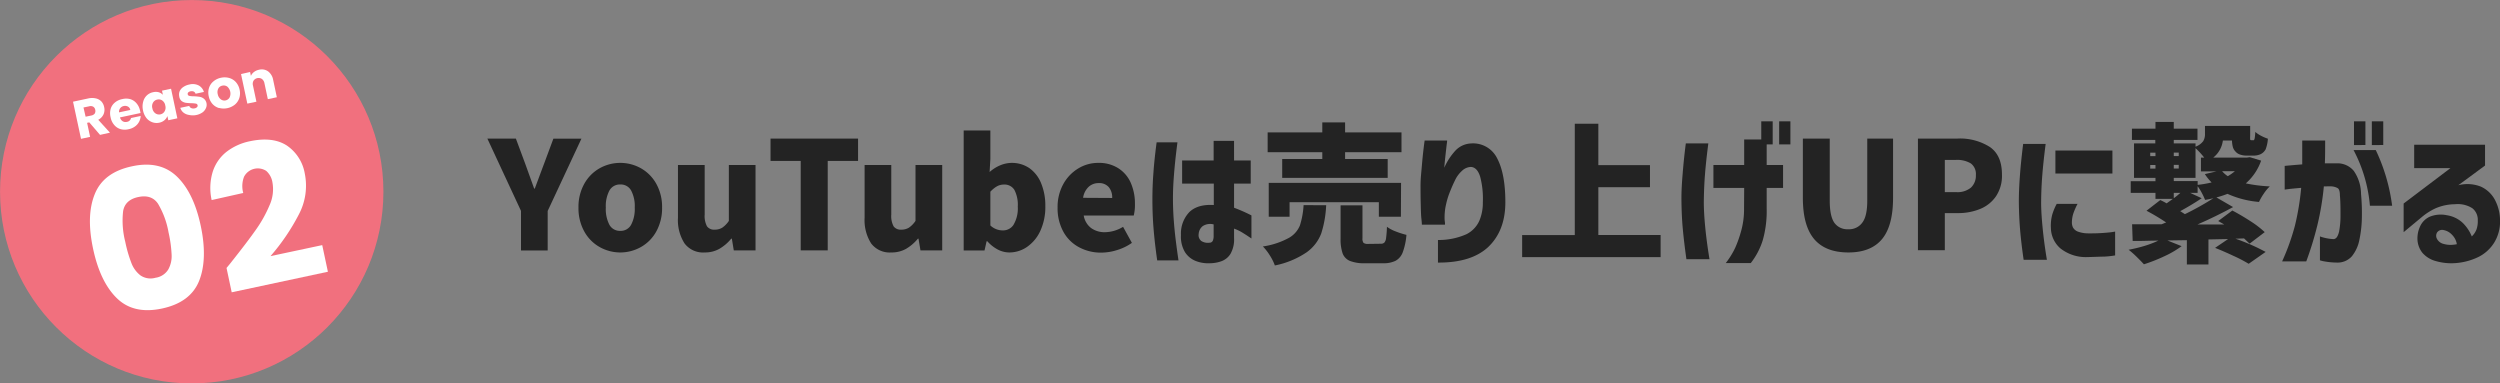 <svg xmlns="http://www.w3.org/2000/svg" width="599.81" height="92.01" viewBox="0 0 599.81 92.01"><rect x="0" y="0" width="599.81" height="92.01" fill="#808080" stroke="none"/><defs><style>.cls-1{isolation:isolate;}.cls-2{fill:#232323;}.cls-3{fill:#f1707e;}.cls-4{fill:#fff;}</style></defs><g id="レイヤー_2" data-name="レイヤー 2"><g id="レイヤー_1-2" data-name="レイヤー 1"><g id="グループ_1564" data-name="グループ 1564"><g id="_利用時間が長く_" data-name=" 利用時間が長く " class="cls-1"><g class="cls-1"><path class="cls-2" d="M125,50.6l-8.07-17.35h6.84l2.23,6,2.16,6h.15c.79-2.14,1.32-3.55,1.58-4.25l.65-1.73,2.23-6h6.73l-8.1,17.35v9.47H125Z"/><path class="cls-2" d="M143.87,59.27a9.55,9.55,0,0,1-3.69-3.74,11.46,11.46,0,0,1-1.39-5.72,11.36,11.36,0,0,1,1.39-5.71,9.66,9.66,0,0,1,3.69-3.73,10.14,10.14,0,0,1,9.9,0,9.66,9.66,0,0,1,3.69,3.73,11.36,11.36,0,0,1,1.39,5.71,11.46,11.46,0,0,1-1.39,5.72,9.55,9.55,0,0,1-3.69,3.74,10.07,10.07,0,0,1-9.9,0Zm7.56-5.36a8.1,8.1,0,0,0,.86-4.1,8,8,0,0,0-.86-4.09,2.83,2.83,0,0,0-2.59-1.46,2.86,2.86,0,0,0-2.63,1.46,8,8,0,0,0-.86,4.09,8.13,8.13,0,0,0,.86,4.12,2.86,2.86,0,0,0,2.63,1.46A2.83,2.83,0,0,0,151.43,53.91Z"/><path class="cls-2" d="M164.23,58.39a10.34,10.34,0,0,1-1.57-6.14V39.58h6.41V51.46a5.26,5.26,0,0,0,.56,2.85,2.09,2.09,0,0,0,1.82.79,3.41,3.41,0,0,0,1.83-.47A6,6,0,0,0,174.87,53V39.58h6.4V60.07h-5.22l-.46-2.81h-.15a10.45,10.45,0,0,1-2.88,2.46,7,7,0,0,1-3.49.85A5.56,5.56,0,0,1,164.23,58.39Z"/><path class="cls-2" d="M192.11,60.07V38.61h-7.24V33.25h21v5.36h-7.28V60.07Z"/><path class="cls-2" d="M209,58.39a10.42,10.42,0,0,1-1.56-6.14V39.58h6.4V51.46a5.26,5.26,0,0,0,.56,2.85,2.09,2.09,0,0,0,1.82.79,3.47,3.47,0,0,0,1.84-.47A6,6,0,0,0,219.65,53V39.58h6.41V60.07h-5.22l-.47-2.81h-.14a10.74,10.74,0,0,1-2.88,2.46,7,7,0,0,1-3.5.85A5.58,5.58,0,0,1,209,58.39Z"/><path class="cls-2" d="M239.43,59.89a8.86,8.86,0,0,1-2.54-2h-.18l-.5,2.2h-5V31.3h6.4v6.91l-.18,3.06A9.18,9.18,0,0,1,240,39.65a7.4,7.4,0,0,1,7,.71,8.16,8.16,0,0,1,2.8,3.63,14,14,0,0,1,1,5.46,13.69,13.69,0,0,1-1.2,5.94,9.44,9.44,0,0,1-3.19,3.85,7.46,7.46,0,0,1-4.21,1.33A6,6,0,0,1,239.43,59.89Zm3.76-6a7.66,7.66,0,0,0,1-4.32,7.75,7.75,0,0,0-.81-4,2.76,2.76,0,0,0-2.51-1.29,3.42,3.42,0,0,0-1.65.41A6.63,6.63,0,0,0,237.61,46v8.09a4.33,4.33,0,0,0,3,1.19A3,3,0,0,0,243.19,53.91Z"/><path class="cls-2" d="M258.84,59.29a9.21,9.21,0,0,1-3.73-3.72,11.68,11.68,0,0,1-1.37-5.76,11.32,11.32,0,0,1,1.37-5.64,10,10,0,0,1,3.6-3.76,9.1,9.1,0,0,1,4.75-1.33,8.6,8.6,0,0,1,4.84,1.28,7.9,7.9,0,0,1,3,3.51,12.36,12.36,0,0,1,1,5.07,10.54,10.54,0,0,1-.29,2.77h-12a4.76,4.76,0,0,0,1.77,3,5.51,5.51,0,0,0,3.35,1,8.53,8.53,0,0,0,4.32-1.29l2.12,3.85A12.23,12.23,0,0,1,268,60a12.65,12.65,0,0,1-3.8.61A11,11,0,0,1,258.84,59.29Zm8-11.79a3.87,3.87,0,0,0-.79-2.57,3,3,0,0,0-2.45-1,3.48,3.48,0,0,0-2.41.9,4.5,4.5,0,0,0-1.33,2.63Z"/><path class="cls-2" d="M277.5,34.15h5c-.22,1.68-.4,3.19-.54,4.55s-.27,2.82-.38,4.39-.16,3.1-.16,4.59c0,1.75.07,3.49.2,5.22s.29,3.31.47,4.75.4,3.05.66,4.83h-5.11q-.62-4.4-.88-7.71c-.18-2.2-.27-4.51-.27-6.91q0-3.34.25-6.46C276.88,39.32,277.14,36.91,277.5,34.15Zm6.12,9.9V38.5h7.56V33.79l4.9,0V38.5h4v5.55h-4v5.79a38.6,38.6,0,0,1,4.17,1.84v5.54c-.88-.6-1.63-1.08-2.25-1.46a10.54,10.54,0,0,0-1.92-.91v2.23a6.94,6.94,0,0,1-.87,3.85A4.3,4.3,0,0,1,293,62.69a8.44,8.44,0,0,1-2.74.47,8.22,8.22,0,0,1-3.31-.52,5.41,5.41,0,0,1-2.61-2.09,7.21,7.21,0,0,1-1-4.16,7.46,7.46,0,0,1,2-5.49q2-1.95,5.88-1.71V44.05Zm6.59,14.18a.85.85,0,0,0,.76-.45,2.66,2.66,0,0,0,.21-1.17V53.84a3.3,3.3,0,0,0-2.59.39,2.58,2.58,0,0,0-1,1.91,1.77,1.77,0,0,0,.65,1.69A2.94,2.94,0,0,0,290.21,58.23Z"/><path class="cls-2" d="M318.18,49.23A25.79,25.79,0,0,1,317,56a9.85,9.85,0,0,1-3.53,4.55,20.85,20.85,0,0,1-7.6,3.14,12.14,12.14,0,0,0-1.2-2.4A12.47,12.47,0,0,0,303,59.13a18.51,18.51,0,0,0,6.26-2.07,6,6,0,0,0,2.63-3,19.65,19.65,0,0,0,.87-4.84Zm-.93-11.09V36.52H304.14V31.77h13.11V29.36h5.47v2.41h13.53v4.75H322.72v1.62h10.22v4.54H307.63V38.14ZM336.11,52h-5.29V48.51H309.4V52h-5V43.87h31.75Zm-4.82,6.48a1.18,1.18,0,0,0,.86-.29,2,2,0,0,0,.41-1.12,25.42,25.42,0,0,0,.2-2.66,8.56,8.56,0,0,0,2.11,1.12,19.79,19.79,0,0,0,2.57.82,15.76,15.76,0,0,1-.88,4.16,3.86,3.86,0,0,1-1.71,2.05,6.52,6.52,0,0,1-3.06.6h-4.28a9.33,9.33,0,0,1-3.64-.56,3.19,3.19,0,0,1-1.75-1.82,10.54,10.54,0,0,1-.48-3.6V49.27h5.25v7.88a1.63,1.63,0,0,0,.26,1.13,1.8,1.8,0,0,0,1.15.24Z"/><path class="cls-2" d="M341.8,33.71h5.4s0,.35-.11,1l-.27,2.41c-.11,1-.21,2-.31,3.13a15,15,0,0,1,2.72-4.16,5.44,5.44,0,0,1,3.66-1.67,6.43,6.43,0,0,1,6.33,3.6q1.95,3.7,1.95,10.51t-4.11,10.73Q353,63.05,345,63V57.58a16.39,16.39,0,0,0,6.82-1.38,6.64,6.64,0,0,0,3.12-3.26,11.06,11.06,0,0,0,.83-4.43,20.71,20.71,0,0,0-.63-6.07c-.47-1.54-1.22-2.34-2.25-2.39a3.31,3.31,0,0,0-2.13.94,7.08,7.08,0,0,0-1.65,2.23q-.66,1.34-1.17,2.64A17.58,17.58,0,0,0,347.2,48c-.12.41-.25,1-.4,1.71a14.8,14.8,0,0,0-.21,2.72c0,.41.07.76.09,1s0,.45,0,.47h-5.54s0-.49-.11-1.4-.12-2.08-.16-3.51-.05-2.94-.05-4.52.18-3.06.32-4.72.29-3.07.43-4.24S341.8,33.79,341.8,33.71Z"/><path class="cls-2" d="M383.48,56.39h14.94v5.3H365.2v-5.3h12.63V29.68h5.65v9.94h12.39v5.29H383.48Z"/><path class="cls-2" d="M404.47,34.4h5.4q-.54,4.17-.79,7.29c-.17,2.07-.26,4.2-.29,6.39s.15,4.56.36,6.69.54,4.61,1,7.42h-5.54q-.57-4.06-.86-7.22c-.2-2.1-.3-4.35-.33-6.75s.12-4.46.29-6.55S404.11,37.16,404.47,34.4Zm14,10.69h-7.38V39.58h7.38V33.46h5.4v6.12h3.93v5.51h-3.93v5a25.62,25.62,0,0,1-.92,7.47,17.1,17.1,0,0,1-2.9,5.56h-6a19.35,19.35,0,0,0,2.3-3.74,28.36,28.36,0,0,0,1.42-4.07,19.28,19.28,0,0,0,.67-5.29Zm4.1-10.44V29.11h2.74v5.54Zm4.29,0V29.11h2.7v5.54Z"/><path class="cls-2" d="M435.27,57.37q-2.72-3.21-2.72-9.9V33.25H439v14.9c0,2.47.37,4.24,1.1,5.29A3.8,3.8,0,0,0,443.42,55a3.9,3.9,0,0,0,3.41-1.61Q448,51.83,448,48.15V33.25h6.19V47.47q0,6.72-2.66,9.91t-8.07,3.19Q438,60.57,435.27,57.37Z"/><path class="cls-2" d="M469.6,33.25a13.33,13.33,0,0,1,7.79,2c2,1.37,2.93,3.6,2.93,6.69a8.83,8.83,0,0,1-1.42,5.13,8.45,8.45,0,0,1-3.81,3.06,13.89,13.89,0,0,1-5.35,1h-3.13v8.9h-6.45V33.25Zm-.18,12.85A5.05,5.05,0,0,0,472.89,45a3.92,3.92,0,0,0,1.17-3,3.17,3.17,0,0,0-1.21-2.79,6.33,6.33,0,0,0-3.61-.84h-2.63V46.1Z"/><path class="cls-2" d="M485.4,34.54h5.4c-.36,2.79-.62,5.22-.79,7.31s-.27,4.22-.29,6.41.17,4.52.38,6.66.53,4.61,1,7.41h-5.58q-.58-4-.85-7.2t-.3-6.76c0-2.26.12-4.44.28-6.54S485.06,37.3,485.4,34.54Zm8.06,14.37h5a15.69,15.69,0,0,0-1,2.26,7.1,7.1,0,0,0-.36,2.09,2.75,2.75,0,0,0,.25,1.3,2.22,2.22,0,0,0,1.17,1,7.24,7.24,0,0,0,2.61.43,42.35,42.35,0,0,0,4.68-.2,16.22,16.22,0,0,0,1.66-.23v5.72a21.69,21.69,0,0,1-2.65.29c-1,0-2.32.08-4.05.11a9.82,9.82,0,0,1-6.41-2.07,6.61,6.61,0,0,1-2.3-4.85,10.43,10.43,0,0,1,.29-3.15A13.14,13.14,0,0,1,493.46,48.91Zm-.32-12.79h13.68v5.51H493.14Z"/><path class="cls-2" d="M542.5,38.54A12.88,12.88,0,0,1,538.82,44a36,36,0,0,0,5.76.72,9.79,9.79,0,0,0-1.44,1.73,13.68,13.68,0,0,0-1.15,2,23,23,0,0,1-7.56-1.94,24.54,24.54,0,0,1-2.66.86l4,2.31q-4,2.19-8.53,4.17h6.4l-1.44-.82,3.39-2.52q2.12,1.11,4.34,2.55a23.12,23.12,0,0,1,3.43,2.63l-3.63,2.77-1.33-1.26-2.06.07a48.42,48.42,0,0,1,7.24,3.17l-4.07,2.85a33,33,0,0,0-3.62-1.89q-2.36-1.11-4.44-1.93l3.13-2.12-4.72.1v6h-5.18V57.62l-4.68.07,3.42,1.37a22.75,22.75,0,0,1-4.16,2.43,39.66,39.66,0,0,1-4.88,1.92c-.5-.55-1.11-1.17-1.83-1.87a21.09,21.09,0,0,0-1.84-1.62,35.79,35.79,0,0,0,3.84-.93,24.22,24.22,0,0,0,3.29-1.26c-1.92,0-3.29.07-4.1.07l-2.06,0-.14-4c1.34,0,3.71,0,7.09,0l1.08-.43A52.88,52.88,0,0,0,515,50.56L518.3,48a14.18,14.18,0,0,1,1.52.79l1.51-1.08h-4.18V46.28h-5.94V43.47h5.94v-.79H512V34.4h5.11v-.83H511.5v-2.7h5.65V29.25h4.39v1.62h5.69v2.7h-5.69v.83h5.22v.79a4,4,0,0,0,1.84-1.32,3.21,3.21,0,0,0,.43-1.74V30.22h10.84v2.41a6.17,6.17,0,0,0,0,.87.34.34,0,0,0,.26.14h.32a.73.73,0,0,0,.25,0c.1,0,.18-.17.25-.44a12.59,12.59,0,0,0,.15-1.55,6.65,6.65,0,0,0,1.35.91,10.52,10.52,0,0,0,1.67.72,8.55,8.55,0,0,1-.54,2.55A2.76,2.76,0,0,1,542.35,37a4.13,4.13,0,0,1-1.8.33H538.9a4.42,4.42,0,0,1-1.43-.24,2.35,2.35,0,0,1-1.09-.7,2.57,2.57,0,0,1-.63-1,6.15,6.15,0,0,1-.24-1.68h-2.19A6.2,6.2,0,0,1,531,37.82h8l.79-.11Zm-26.61-1.91v.83h1.26v-.83Zm0,3.82h1.26v-.87h-1.26Zm5.65,3h5.73v.9a24.34,24.34,0,0,0,3.35-.58,11.44,11.44,0,0,1-1.62-2l2.8-.65h-3.74V37.82h.79a18.69,18.69,0,0,0-2.09-2.27v7.13h-5.22Zm1.19-6.84h-1.19v.83h1.19Zm0,2.95h-1.19v.87h1.19Zm-1.19,8a18.85,18.85,0,0,0,1.59-1.29h-1.59Zm6.7,0q-2.37,1.59-5.15,3.1l1.12.72a69,69,0,0,0,6.84-3.82c-.87.2-1.53.33-2,.4a15.21,15.21,0,0,0-.79-1.69,11.93,11.93,0,0,0-1-1.59v1.59h-1.8Zm4.9-6.48a6.79,6.79,0,0,0,1.36,1.19,11.76,11.76,0,0,0,1.7-1.19Z"/><path class="cls-2" d="M548.15,45.49V39.8c1.58-.15,3-.27,4.21-.36,0-1.71,0-3.61,0-5.73h5.5c0,2.09,0,3.92-.07,5.48h2.74A5.09,5.09,0,0,1,564.73,41a9.85,9.85,0,0,1,1.74,5.54,49.51,49.51,0,0,1,.2,5.62,27.62,27.62,0,0,1-.59,5.34,9,9,0,0,1-1.82,4A4.56,4.56,0,0,1,560.75,63a18.5,18.5,0,0,1-3-.27,8.9,8.9,0,0,1-1.14-.27V56.72a11.23,11.23,0,0,0,3.31.65c.63-.08,1-.67,1.28-1.79a20.35,20.35,0,0,0,.34-4c0-1.58,0-3.14-.14-4.68,0-.91-.17-1.49-.5-1.74a3.53,3.53,0,0,0-1.8-.45c-.29,0-.54,0-.74,0a6,6,0,0,1-.81,0A66.52,66.52,0,0,1,556,54a79.4,79.4,0,0,1-2.67,8.71h-5.79a54.53,54.53,0,0,0,3.06-8.53,62.38,62.38,0,0,0,1.51-9.11c-1.18.1-2.12.19-2.83.27ZM564.67,36H570a44,44,0,0,1,3.93,13.36H568.6A34.85,34.85,0,0,0,564.67,36Zm.11-1.19V29.11h2.74v5.68Zm4.28,0V29.11h2.74v5.68Z"/><path class="cls-2" d="M579.22,40.34V34.72h17v5l-6.41,4.72a8.8,8.8,0,0,1,5.42.34,7.21,7.21,0,0,1,3.33,3.11,10.66,10.66,0,0,1,1.26,5,9.58,9.58,0,0,1-1.42,5.35,9.4,9.4,0,0,1-3.78,3.42,15,15,0,0,1-5,1.42,13.41,13.41,0,0,1-5.17-.43,6.46,6.46,0,0,1-3.26-2A5.51,5.51,0,0,1,580,57.19a6.77,6.77,0,0,1,.63-2.85,4.68,4.68,0,0,1,2.22-2.3,7,7,0,0,1,4.21-.4,7.16,7.16,0,0,1,3.74,1.77,9.58,9.58,0,0,1,2.24,3.31A4.52,4.52,0,0,0,594.19,55a6,6,0,0,0,.29-2.12,3.52,3.52,0,0,0-1.28-2.9A6.48,6.48,0,0,0,589,49a12,12,0,0,0-4.7,1,15,15,0,0,0-3.37,2.18l-4.24,3.52V48.83l11.23-8.49Zm6.91,14.83a1.45,1.45,0,0,0-1.44.65,1.54,1.54,0,0,0,0,1.49,2.43,2.43,0,0,0,1.59,1.21,6,6,0,0,0,2.17.21,7,7,0,0,0,1-.14,4,4,0,0,0-1.14-2.25A3.66,3.66,0,0,0,586.13,55.17Z"/></g></g><g id="コンポーネント_99_3" data-name="コンポーネント 99 3"><g id="グループ_1561" data-name="グループ 1561"><circle id="楕円形_296" data-name="楕円形 296" class="cls-3" cx="46" cy="46" r="45.99"/><g id="Reason_02" data-name="Reason 02" class="cls-1"><g class="cls-1"><path class="cls-4" d="M24,32.36l-2.58-3-.52.11.72,3.37-2.18.47L17.52,24.4l3.64-.78a4.11,4.11,0,0,1,1.88,0,2.64,2.64,0,0,1,1.33.77A2.86,2.86,0,0,1,25,25.74a2.71,2.71,0,0,1-.16,1.69,2.77,2.77,0,0,1-1.27,1.31l2.81,3.09ZM20.54,28l1.35-.28a1.33,1.33,0,0,0,.84-.48,1.19,1.19,0,0,0,.12-.89,1.09,1.09,0,0,0-.47-.74,1.25,1.25,0,0,0-1-.1l-1.35.28Z"/><path class="cls-4" d="M33.71,27.12l-4.92,1.05a1.53,1.53,0,0,0,.64.92,1.32,1.32,0,0,0,1,.15,1.15,1.15,0,0,0,1-.92l2.32-.5a3.27,3.27,0,0,1-1.36,2.52,3.8,3.8,0,0,1-1.49.65,3.87,3.87,0,0,1-1.95,0,3.16,3.16,0,0,1-1.54-1,3.86,3.86,0,0,1-.87-1.83,4,4,0,0,1,0-2,3.12,3.12,0,0,1,1-1.54,3.83,3.83,0,0,1,1.78-.84,3.77,3.77,0,0,1,1.92,0,3.19,3.19,0,0,1,1.51,1,3.84,3.84,0,0,1,.85,1.78A4.28,4.28,0,0,1,33.71,27.12Zm-2.45-.74a1.11,1.11,0,0,0-.57-.81,1.41,1.41,0,0,0-1-.13,1.39,1.39,0,0,0-.85.52,1.43,1.43,0,0,0-.28,1Z"/><path class="cls-4" d="M34.35,24.42a3.11,3.11,0,0,1,.86-1.51,3,3,0,0,1,1.49-.78,2.79,2.79,0,0,1,1.38,0,2.32,2.32,0,0,1,1,.62l-.21-1,2.17-.46,1.51,7.1-2.17.46-.22-1a2.37,2.37,0,0,1-.71,1,2.75,2.75,0,0,1-1.25.59,3,3,0,0,1-1.67-.12,3.21,3.21,0,0,1-1.4-1,4.38,4.38,0,0,1-.82-1.84A4.26,4.26,0,0,1,34.35,24.42Zm4.59-.3a1.47,1.47,0,0,0-1.2-.23,1.49,1.49,0,0,0-1,.69A1.77,1.77,0,0,0,36.56,26a1.83,1.83,0,0,0,.72,1.19,1.53,1.53,0,0,0,2.2-.46,1.77,1.77,0,0,0,.18-1.38A1.79,1.79,0,0,0,38.94,24.12Z"/><path class="cls-4" d="M45.36,27.58A2.84,2.84,0,0,1,44,27a2.27,2.27,0,0,1-.74-1.13l2.15-.46a.83.83,0,0,0,.47.52,1.26,1.26,0,0,0,.8.07,1.06,1.06,0,0,0,.59-.29.48.48,0,0,0,.14-.46.5.5,0,0,0-.41-.39,7.39,7.39,0,0,0-1.1-.1,11.38,11.38,0,0,1-1.35-.1,2.35,2.35,0,0,1-1-.44A1.76,1.76,0,0,1,43,23.1a2.09,2.09,0,0,1,.1-1.19,2.36,2.36,0,0,1,.83-1,3.84,3.84,0,0,1,1.49-.63,3.16,3.16,0,0,1,2.25.22,2.63,2.63,0,0,1,1.25,1.56l-2,.43a.88.88,0,0,0-.44-.52,1.23,1.23,0,0,0-.77-.06,1,1,0,0,0-.55.27.47.47,0,0,0-.12.45.48.48,0,0,0,.42.38,4.8,4.8,0,0,0,1.08.09,13.08,13.08,0,0,1,1.37.13,2.25,2.25,0,0,1,1,.45,1.86,1.86,0,0,1,.64,1.1A1.9,1.9,0,0,1,49.38,26a2.46,2.46,0,0,1-.84,1,4.11,4.11,0,0,1-1.46.6A4.18,4.18,0,0,1,45.36,27.58Z"/><path class="cls-4" d="M52.54,25.92a3.38,3.38,0,0,1-1.58-1,3.92,3.92,0,0,1-.88-1.83,3.75,3.75,0,0,1,.07-2,3.29,3.29,0,0,1,1.05-1.56A4,4,0,0,1,53,18.66a4.08,4.08,0,0,1,2,.05,3.39,3.39,0,0,1,1.6,1,3.93,3.93,0,0,1,.89,1.83,3.85,3.85,0,0,1-.08,2,3.43,3.43,0,0,1-1.06,1.56,4.28,4.28,0,0,1-3.77.8Zm2.54-2.52a2.24,2.24,0,0,0-.55-2.62,1.45,1.45,0,0,0-1.14-.24,1.39,1.39,0,0,0-1,.68,1.91,1.91,0,0,0-.14,1.41A2,2,0,0,0,53,23.85a1.42,1.42,0,0,0,1.13.24A1.46,1.46,0,0,0,55.08,23.4Z"/><path class="cls-4" d="M64.32,17.12a3.24,3.24,0,0,1,1.22,2.06l.88,4.15-2.16.46-.82-3.85a1.63,1.63,0,0,0-.61-1,1.46,1.46,0,0,0-2,.42,1.56,1.56,0,0,0-.13,1.19l.82,3.85-2.18.46-1.51-7.09L60,17.27l.2.94a2.24,2.24,0,0,1,.73-.93,2.87,2.87,0,0,1,1.2-.54A2.63,2.63,0,0,1,64.32,17.12Z"/></g><g class="cls-1"><path class="cls-4" d="M22.74,46.56q2.09-5.2,8.89-6.65c4.54-1,8.14-.14,10.83,2.46s4.58,6.53,5.7,11.8,1,9.74-.38,13.2-4.36,5.68-8.9,6.65-8.14.15-10.82-2.45-4.6-6.57-5.73-11.9S21.34,50,22.74,46.56Zm15.17,2.32q-1.54-2.28-4.72-1.61t-3.65,3.39A20.48,20.48,0,0,0,30.05,58a31.93,31.93,0,0,0,1.47,5.09,6.79,6.79,0,0,0,2.2,3,4.31,4.31,0,0,0,3.6.55,4.28,4.28,0,0,0,3.06-2,6.64,6.64,0,0,0,.79-3.63,30.46,30.46,0,0,0-.73-5.24A20.33,20.33,0,0,0,37.91,48.88Z"/><path class="cls-4" d="M55.53,62.84q3.72-4.68,5.8-7.63a30.5,30.5,0,0,0,3.33-5.94,9.3,9.3,0,0,0,.71-5.48A4.61,4.61,0,0,0,63.87,41a3.72,3.72,0,0,0-5.31,1.39,6.19,6.19,0,0,0-.2,3.91L50.78,48a13.32,13.32,0,0,1,.29-6.89,9.92,9.92,0,0,1,3.36-4.75,13.6,13.6,0,0,1,5.51-2.47q5.46-1.16,8.84,1a10.19,10.19,0,0,1,4.34,6.72,14.71,14.71,0,0,1-1.42,9.84,50.61,50.61,0,0,1-6.8,10l12.41-2.64,1.36,6.39L55.59,70.13l-1.24-5.84C55.22,63.24,55.61,62.76,55.53,62.84Z"/></g></g></g></g></g></g></g></svg>